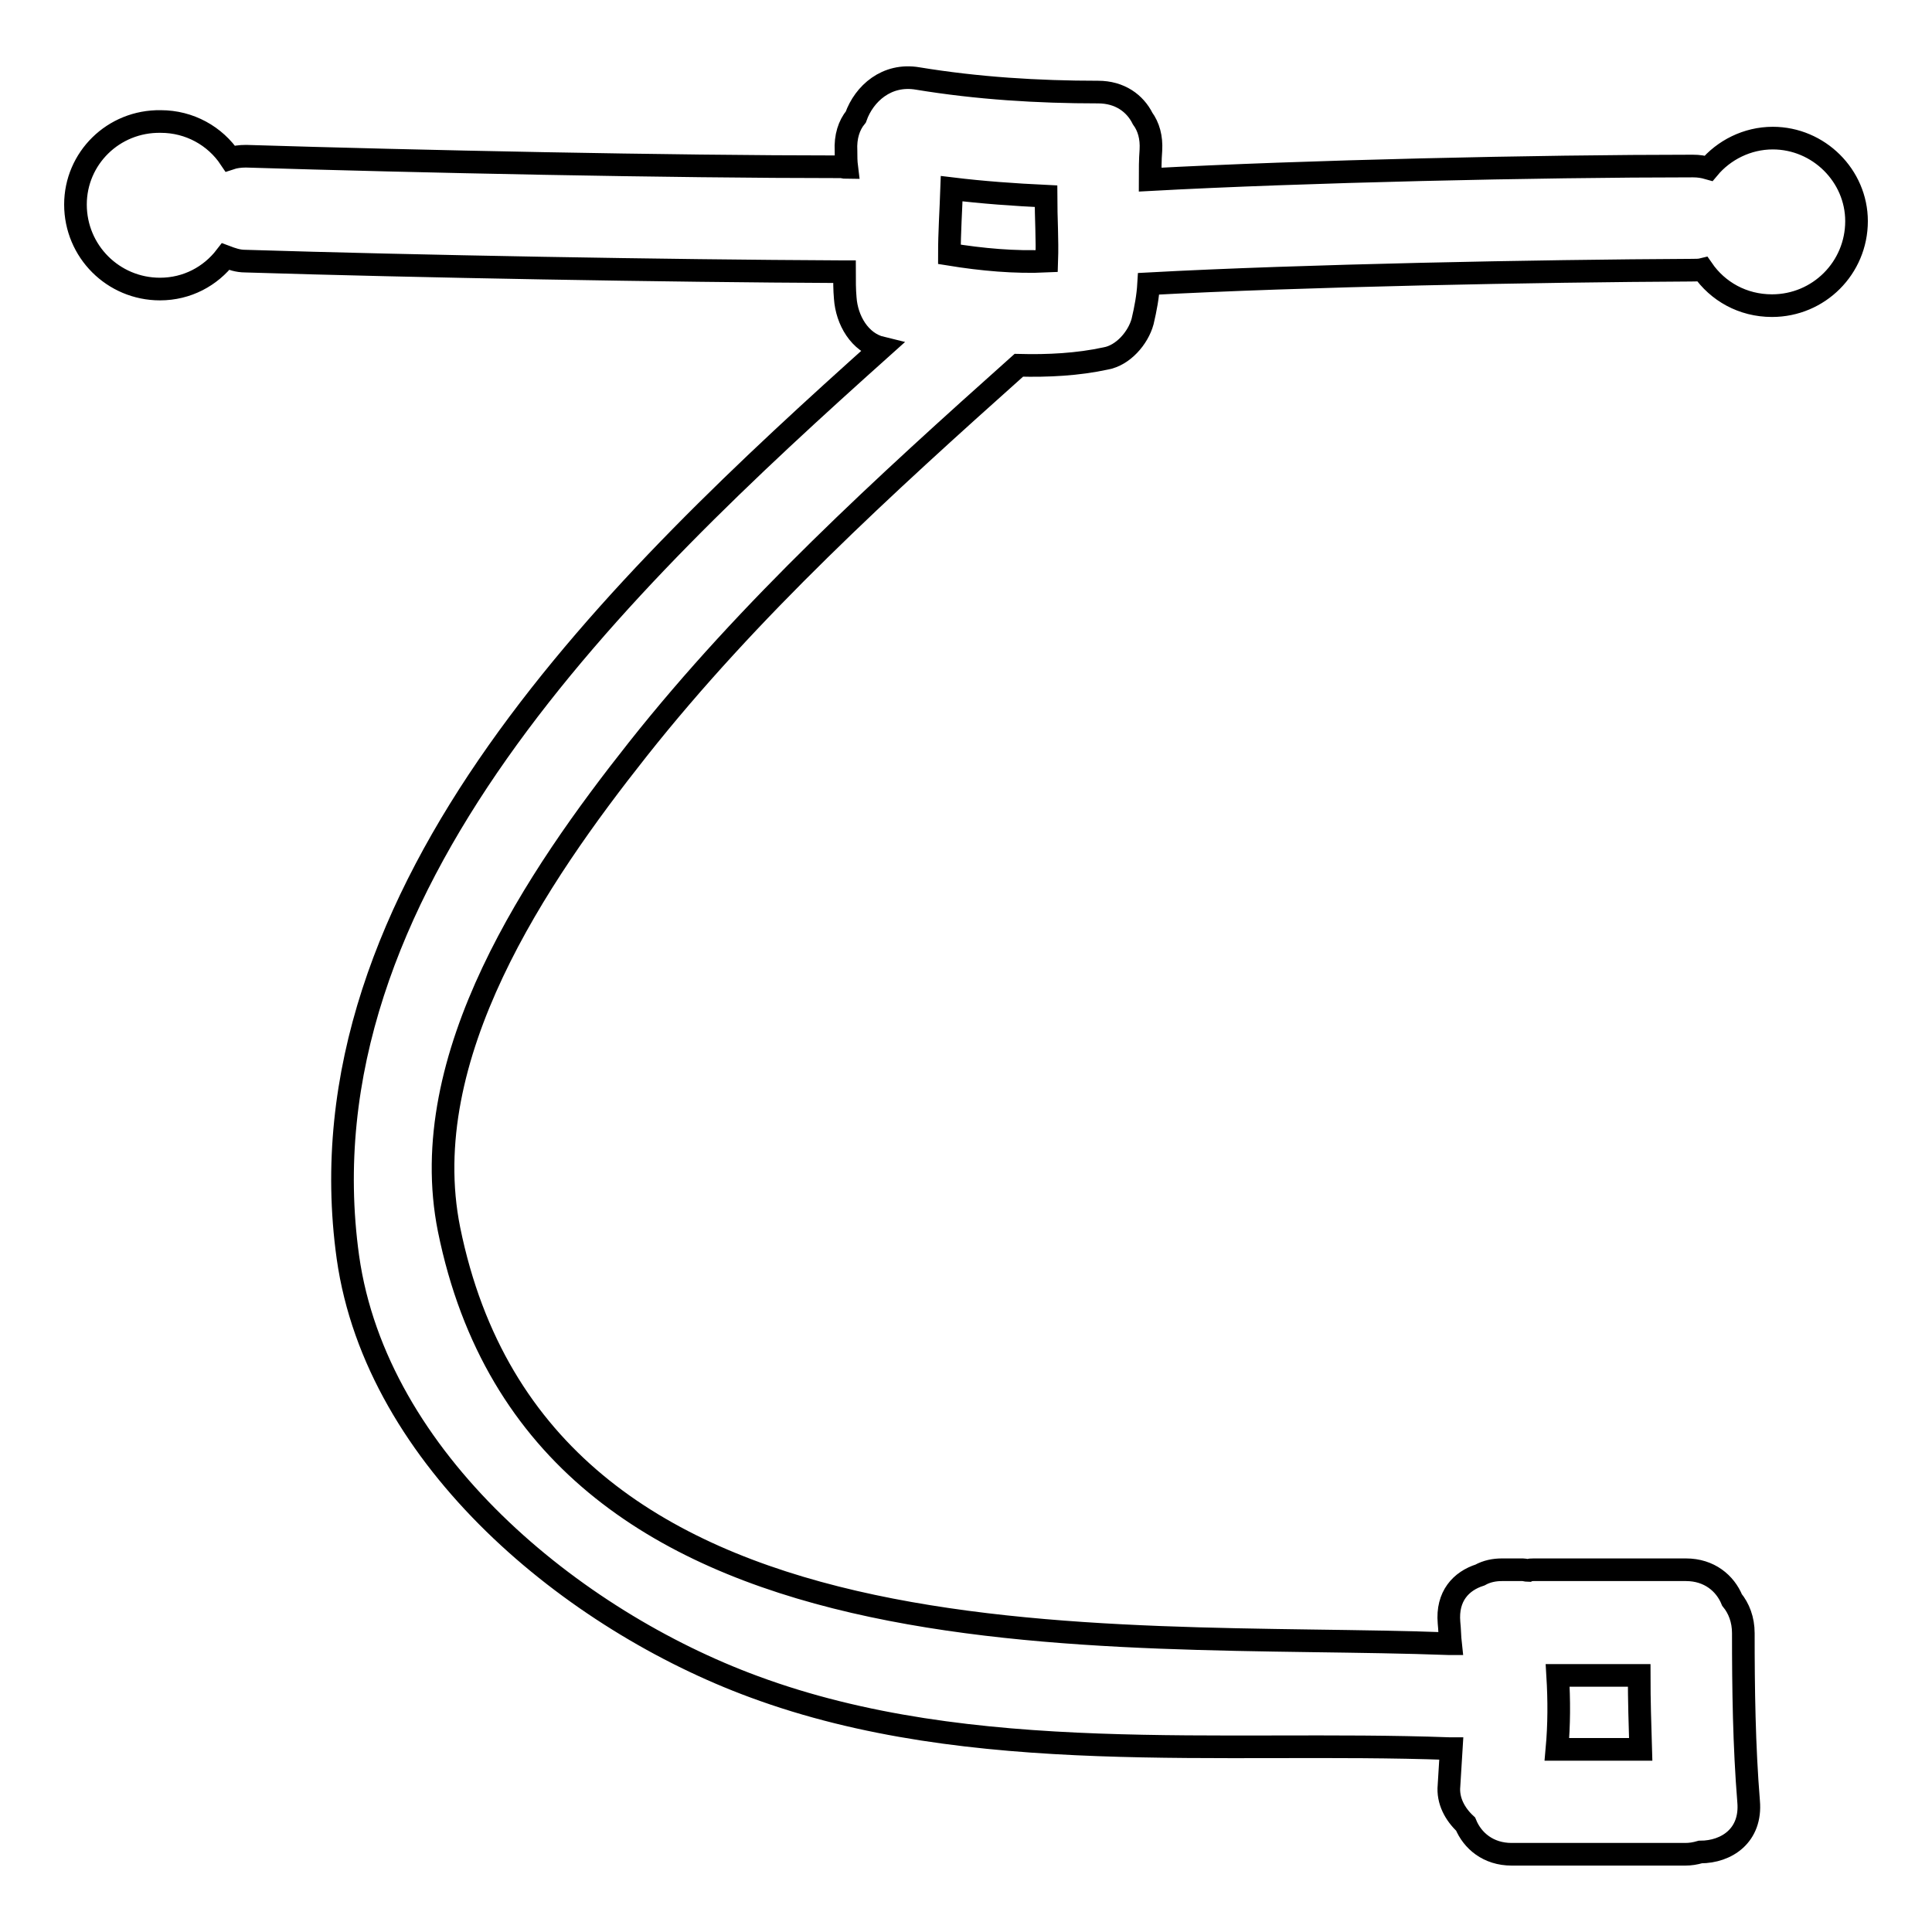 <?xml version="1.0" encoding="utf-8"?>
<!-- Svg Vector Icons : http://www.onlinewebfonts.com/icon -->
<!DOCTYPE svg PUBLIC "-//W3C//DTD SVG 1.1//EN" "http://www.w3.org/Graphics/SVG/1.1/DTD/svg11.dtd">
<svg version="1.1" xmlns="http://www.w3.org/2000/svg" xmlns:xlink="http://www.w3.org/1999/xlink" x="0px" y="0px" viewBox="0 0 256 256" enable-background="new 0 0 256 256" xml:space="preserve">
<g><g><g><g><path stroke-width="3" fill-opacity="0" stroke="#000000"  d="M234.9,18.3c-3.4,0-6.5,1.6-8.5,4c-0.7-0.2-1.3-0.3-2.1-0.3c-20.3,0-51.7,0.7-71.9,1.8c0-1.3,0-2.6,0.1-3.9c0.1-1.7-0.3-3.1-1.1-4.2c-1-2-3-3.5-5.9-3.5c-8,0-16-0.5-23.9-1.8c-4.1-0.7-7.1,2-8.2,5.1c-0.9,1.1-1.4,2.6-1.3,4.5c0,0.7,0,1.4,0.1,2.2c-0.3,0-0.5-0.1-0.8-0.1c-22.5,0-56.2-0.7-78.8-1.4c-0.8,0-1.5,0.1-2.1,0.3c-2-3-5.4-4.9-9.2-4.9C15,16,10,21,10,27.1c0,6.2,5,11.2,11.2,11.2c3.6,0,6.7-1.7,8.7-4.3c0.8,0.3,1.6,0.6,2.6,0.6c22.5,0.7,56.2,1.3,78.8,1.4c0.2,0,0.4,0,0.6,0c0,1.2,0,2.4,0.1,3.5c0.2,2.9,1.9,5.9,4.8,6.6c-34.5,30.9-77.5,71.7-70.7,120.5c3.8,26.9,29.9,48.1,53.8,56.9c28.9,10.7,62,7.1,92.1,8.2c0.1,0,0.2,0,0.3,0c-0.1,1.6-0.2,3.3-0.3,4.9c-0.2,2,0.8,3.8,2.2,5.1c0.9,2.2,3,4,6.1,4h23c0.7,0,1.3-0.1,2-0.3c3.5,0,6.8-2.2,6.4-6.7c-0.6-7.4-0.7-14.9-0.7-22.3c0-1.8-0.6-3.3-1.5-4.4c-0.9-2.2-3-4-6.1-4h-20.2c-0.3,0-0.5,0-0.7,0.1c-0.2,0-0.5-0.1-0.7-0.1h-2.8c-1,0-2,0.2-2.9,0.7c-2.5,0.8-4.4,2.8-4.1,6.3c0.1,0.9,0.1,1.9,0.2,2.8c-0.1,0-0.1,0-0.2,0c-45.8-1.7-120.3,5.2-132.5-54.9c-4.6-22.9,11.7-46.8,25-63.6c14.8-18.7,32.7-35,50.5-50.9c3.9,0.1,7.8-0.1,11.5-0.9c2.3-0.4,4.3-2.7,4.9-4.9c0.4-1.7,0.7-3.3,0.8-5c20.3-1.1,51.7-1.7,71.9-1.8c0.6,0,1.1,0,1.5-0.1c2,2.9,5.3,4.8,9.2,4.8c6.2,0,11.2-5,11.2-11.2C246,23.3,241,18.3,234.9,18.3z M206.4,222h10.8c0,3.3,0.1,6.5,0.2,9.8h-11.1C206.6,228.5,206.6,225.3,206.4,222z M138.7,34.6c-4.2,0.2-8.6-0.2-12.9-0.9c0-2.9,0.2-5.8,0.3-8.7c4.1,0.5,8.3,0.8,12.5,1C138.6,28.9,138.8,31.7,138.7,34.6z"/></g></g><g></g><g></g><g></g><g></g><g></g><g></g><g></g><g></g><g></g><g></g><g></g><g></g><g></g><g></g><g></g></g></g>
</svg>